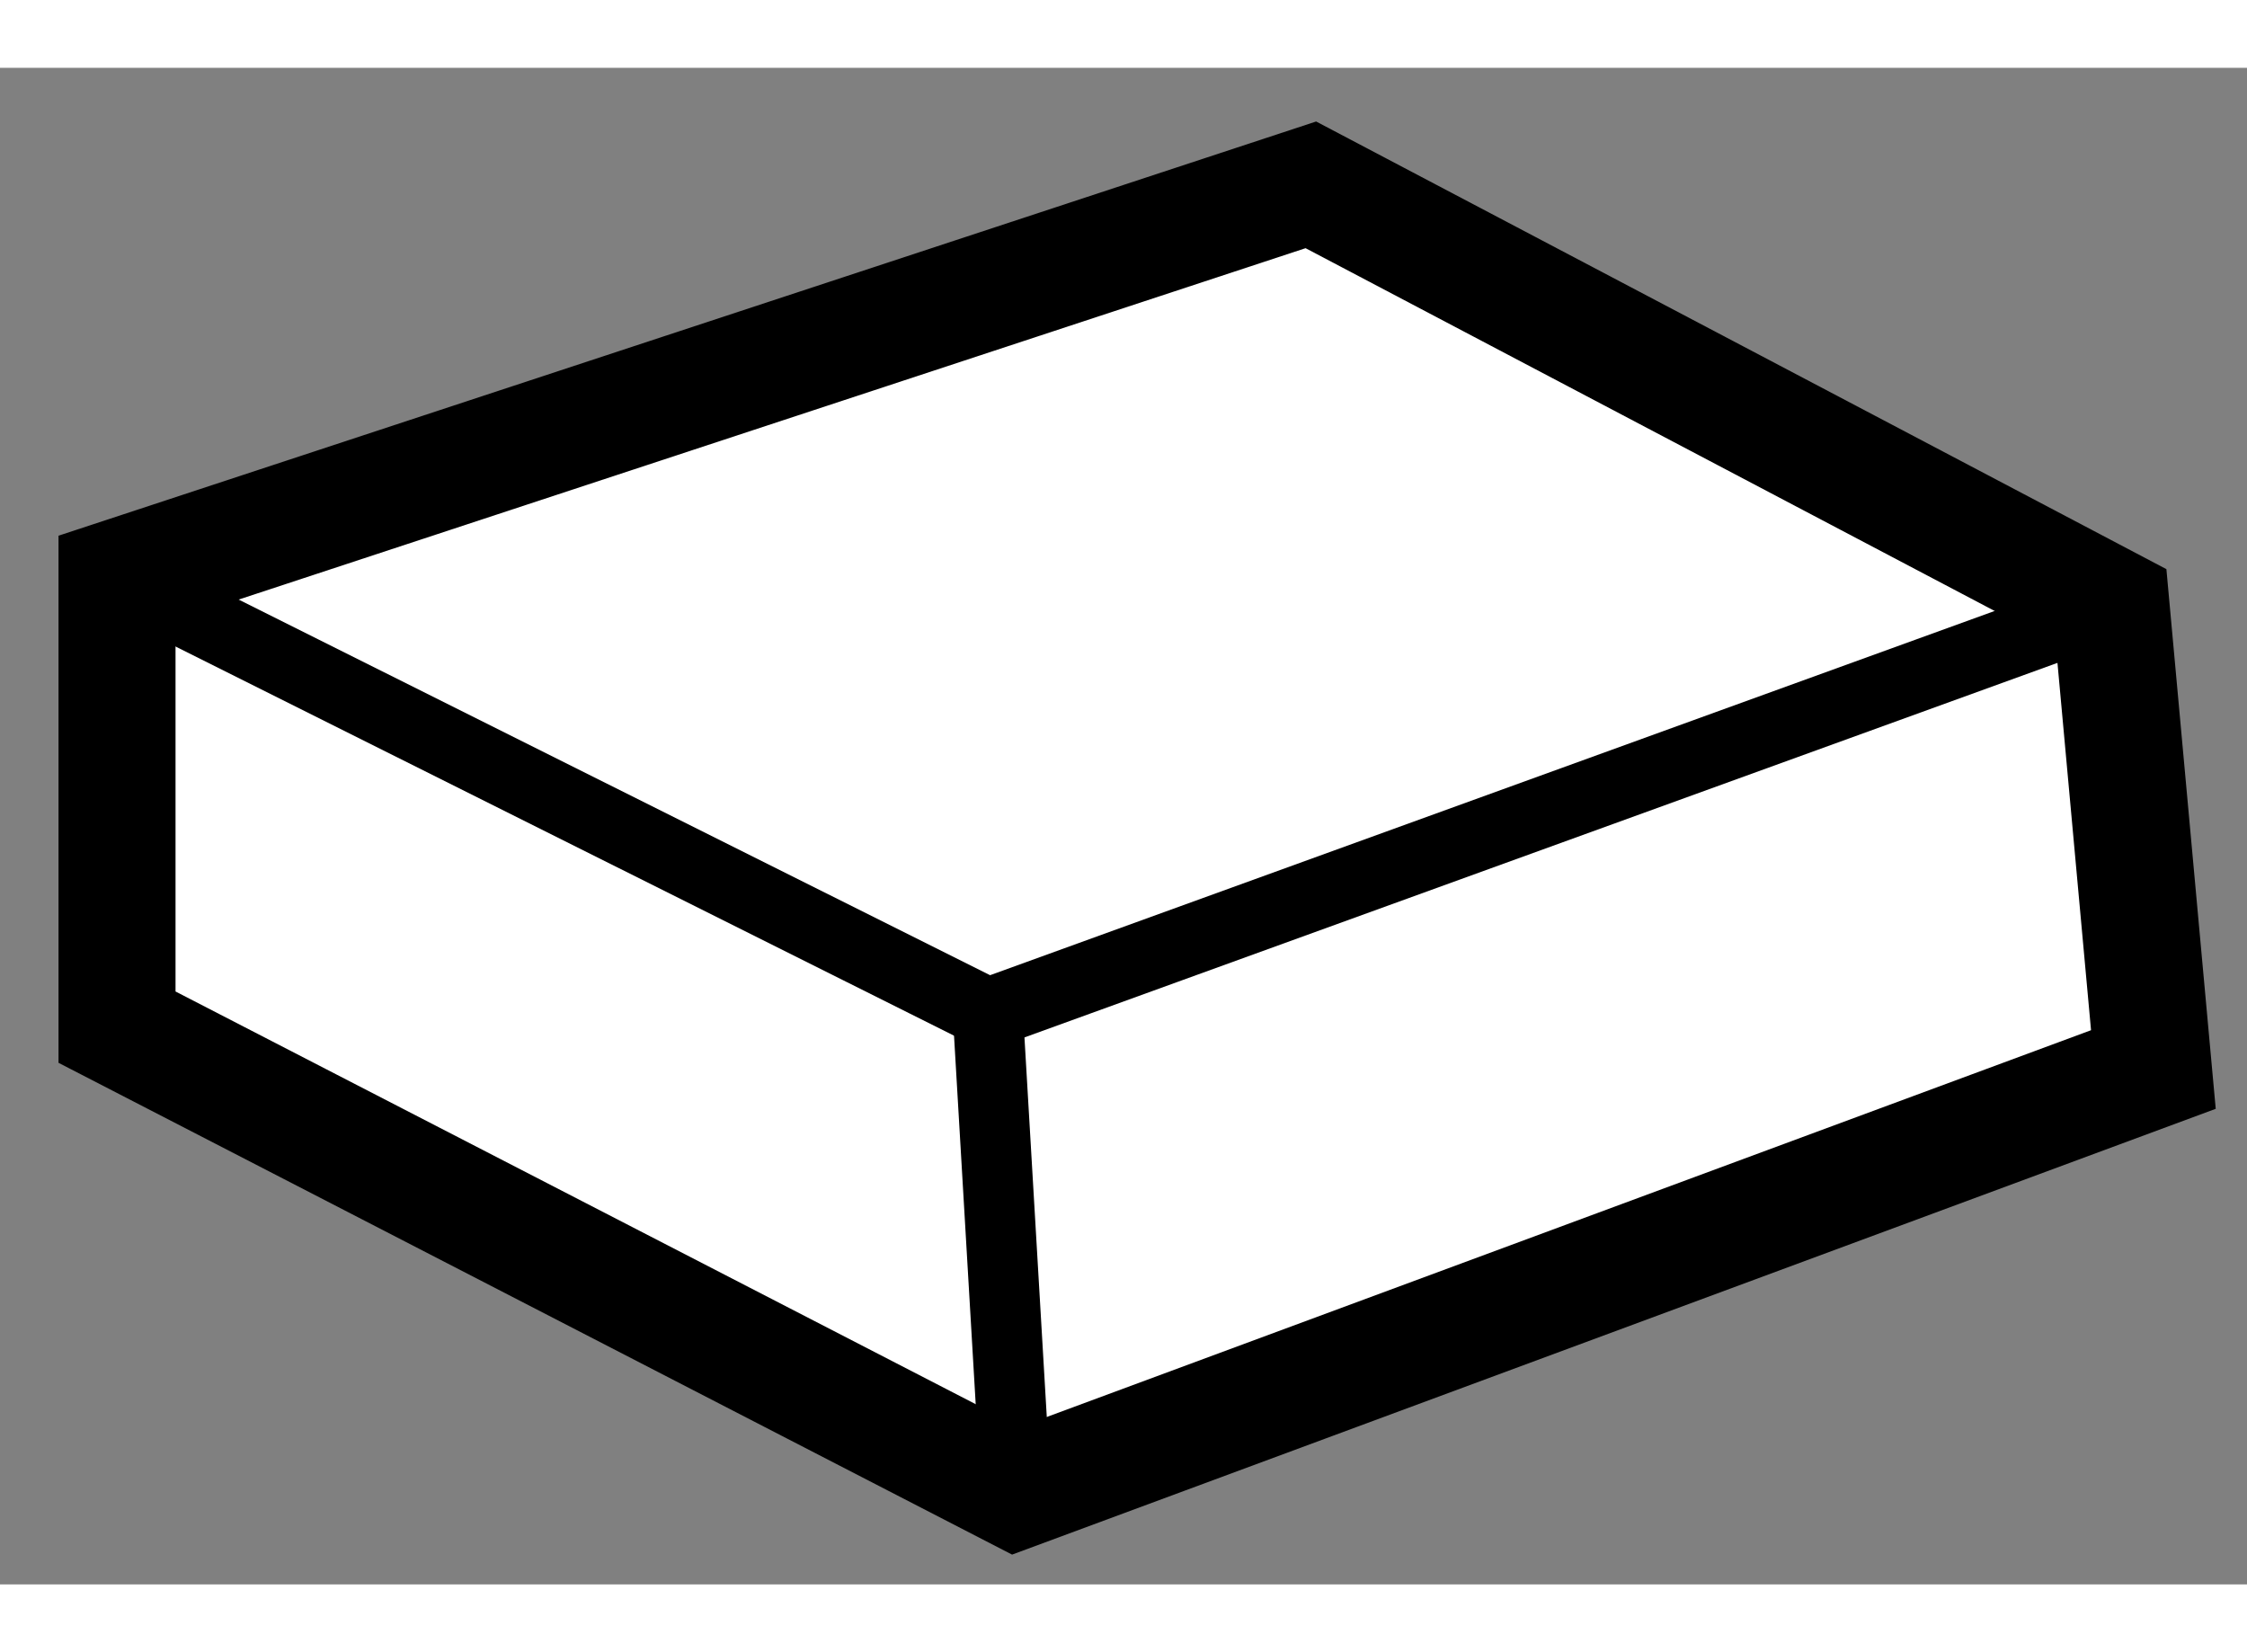 <?xml version="1.0" encoding="utf-8"?>
<!-- Generator: Adobe Illustrator 15.1.0, SVG Export Plug-In . SVG Version: 6.00 Build 0)  -->
<!DOCTYPE svg PUBLIC "-//W3C//DTD SVG 1.1//EN" "http://www.w3.org/Graphics/SVG/1.1/DTD/svg11.dtd">
<svg version="1.1" xmlns="http://www.w3.org/2000/svg" xmlns:xlink="http://www.w3.org/1999/xlink" x="0px" y="0px" width="244.8px"
	 height="180px" viewBox="92.67 73.111 9.601 6.48" enable-background="new 0 0 244.8 180" xml:space="preserve">
	
<rect x="92.67" y="73.111" width="9.601" height="6.48" fill="#808080" stroke="none"/>
	
<g><polygon fill="#FFFFFF" stroke="#000000" stroke-width="0.5" points="98.271,73.611 93.17,75.291 93.17,77.21 97.011,79.191 
			101.871,77.391 101.69,75.411 		"></polygon><polyline fill="none" stroke="#000000" stroke-width="0.3" points="93.17,75.291 96.891,77.151 101.69,75.411 		"></polyline><line fill="none" stroke="#000000" stroke-width="0.3" x1="97.011" y1="79.191" x2="96.891" y2="77.151"></line></g>


</svg>